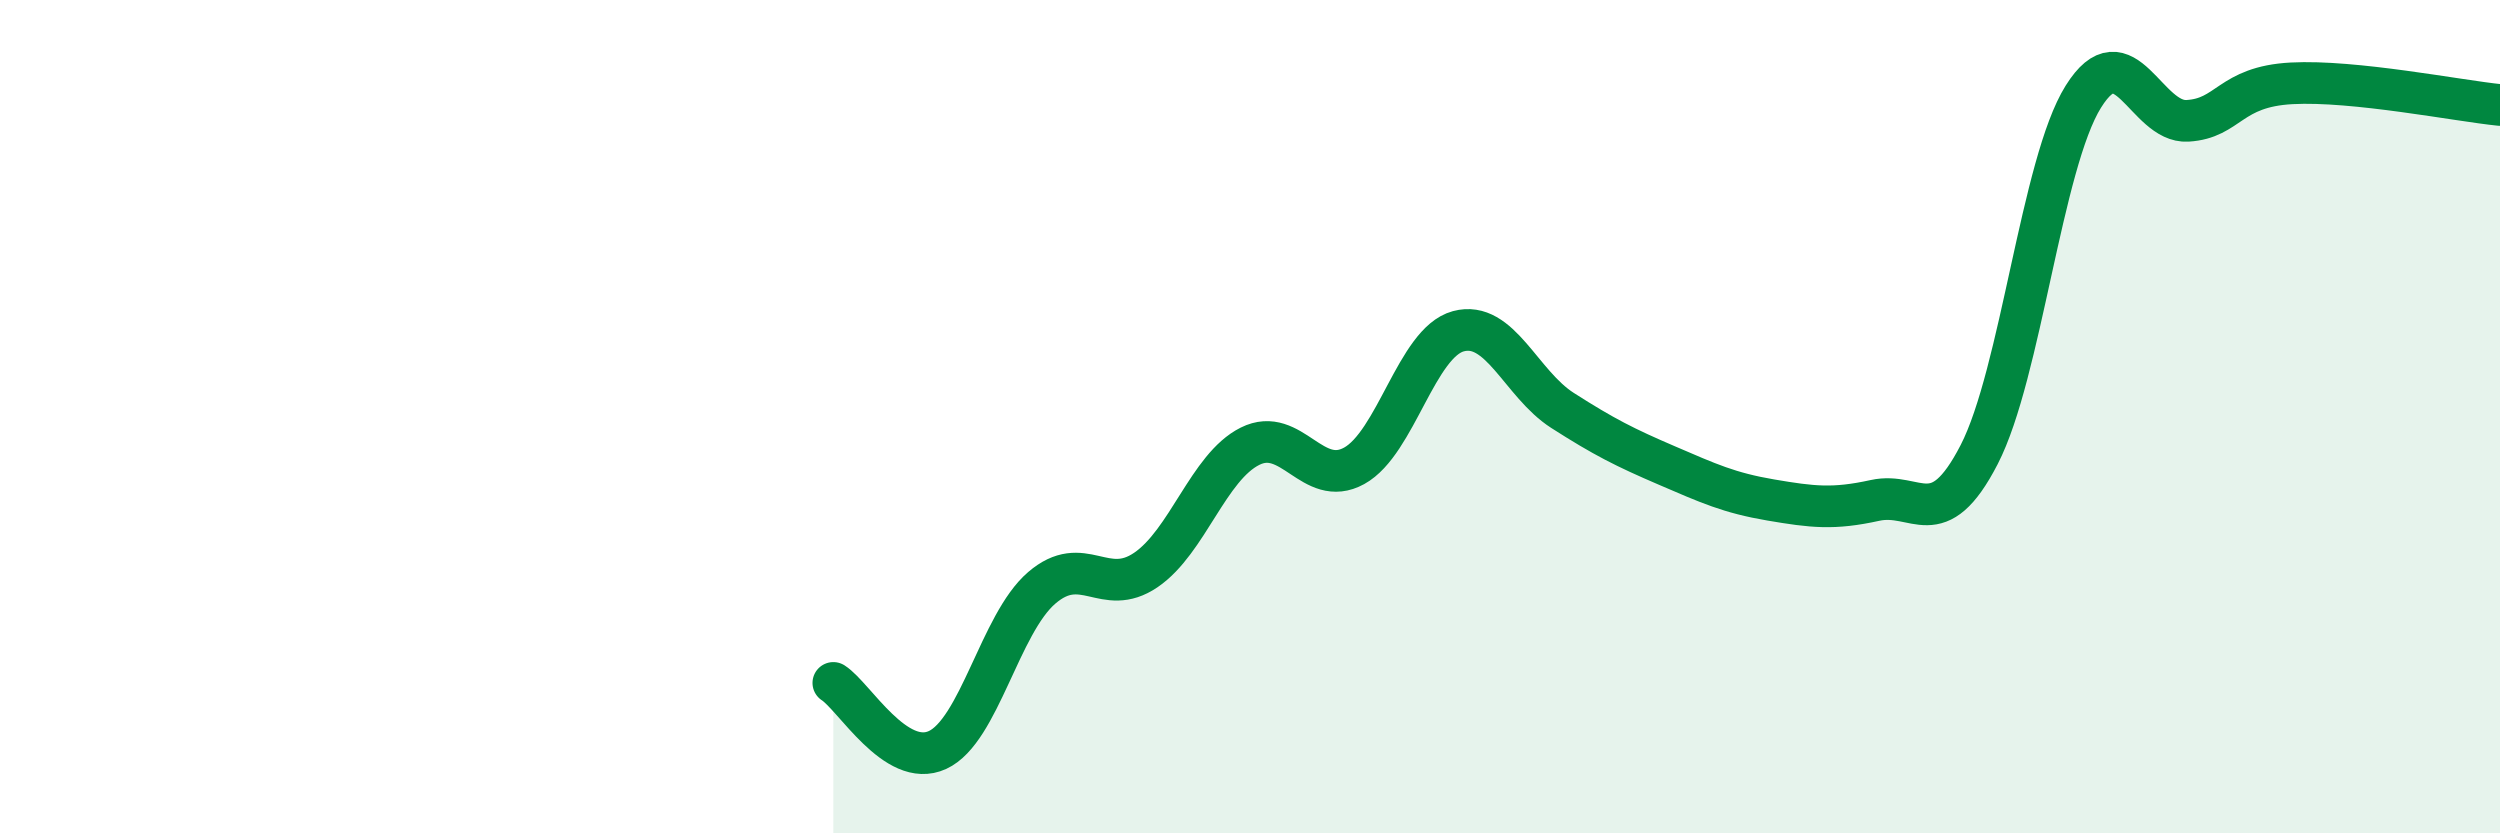
    <svg width="60" height="20" viewBox="0 0 60 20" xmlns="http://www.w3.org/2000/svg">
      <path
        d="M 20,16.39 C 20.5,16.71 21.5,18.46 22.5,18 C 23.5,17.54 24,14.97 25,14.11 C 26,13.25 26.5,14.36 27.5,13.68 C 28.5,13 29,11.21 30,10.71 C 31,10.21 31.5,11.73 32.5,11.18 C 33.5,10.63 34,8.22 35,7.95 C 36,7.68 36.5,9.21 37.5,9.85 C 38.5,10.49 39,10.74 40,11.17 C 41,11.6 41.5,11.83 42.5,12 C 43.5,12.17 44,12.23 45,12.01 C 46,11.79 46.5,12.85 47.5,10.91 C 48.5,8.97 49,3.92 50,2.32 C 51,0.72 51.5,2.96 52.5,2.9 C 53.5,2.84 53.5,2.08 55,2 C 56.5,1.92 59,2.42 60,2.52L60 20L20 20Z"
        fill="#008740"
        opacity="0.1"
        stroke-linecap="round"
        stroke-linejoin="round"
      />
      <path
        d="M 20,16.39 C 20.5,16.71 21.5,18.46 22.5,18 C 23.5,17.54 24,14.97 25,14.11 C 26,13.25 26.5,14.36 27.5,13.68 C 28.5,13 29,11.21 30,10.71 C 31,10.21 31.5,11.73 32.5,11.18 C 33.5,10.63 34,8.22 35,7.95 C 36,7.68 36.5,9.21 37.5,9.85 C 38.5,10.49 39,10.74 40,11.17 C 41,11.6 41.5,11.83 42.5,12 C 43.5,12.17 44,12.23 45,12.01 C 46,11.79 46.5,12.85 47.5,10.91 C 48.5,8.97 49,3.92 50,2.32 C 51,0.72 51.5,2.96 52.5,2.9 C 53.5,2.84 53.5,2.08 55,2 C 56.5,1.92 59,2.42 60,2.52"
        stroke="#008740"
        stroke-width="1"
        fill="none"
        stroke-linecap="round"
        stroke-linejoin="round"
      />
    </svg>
  